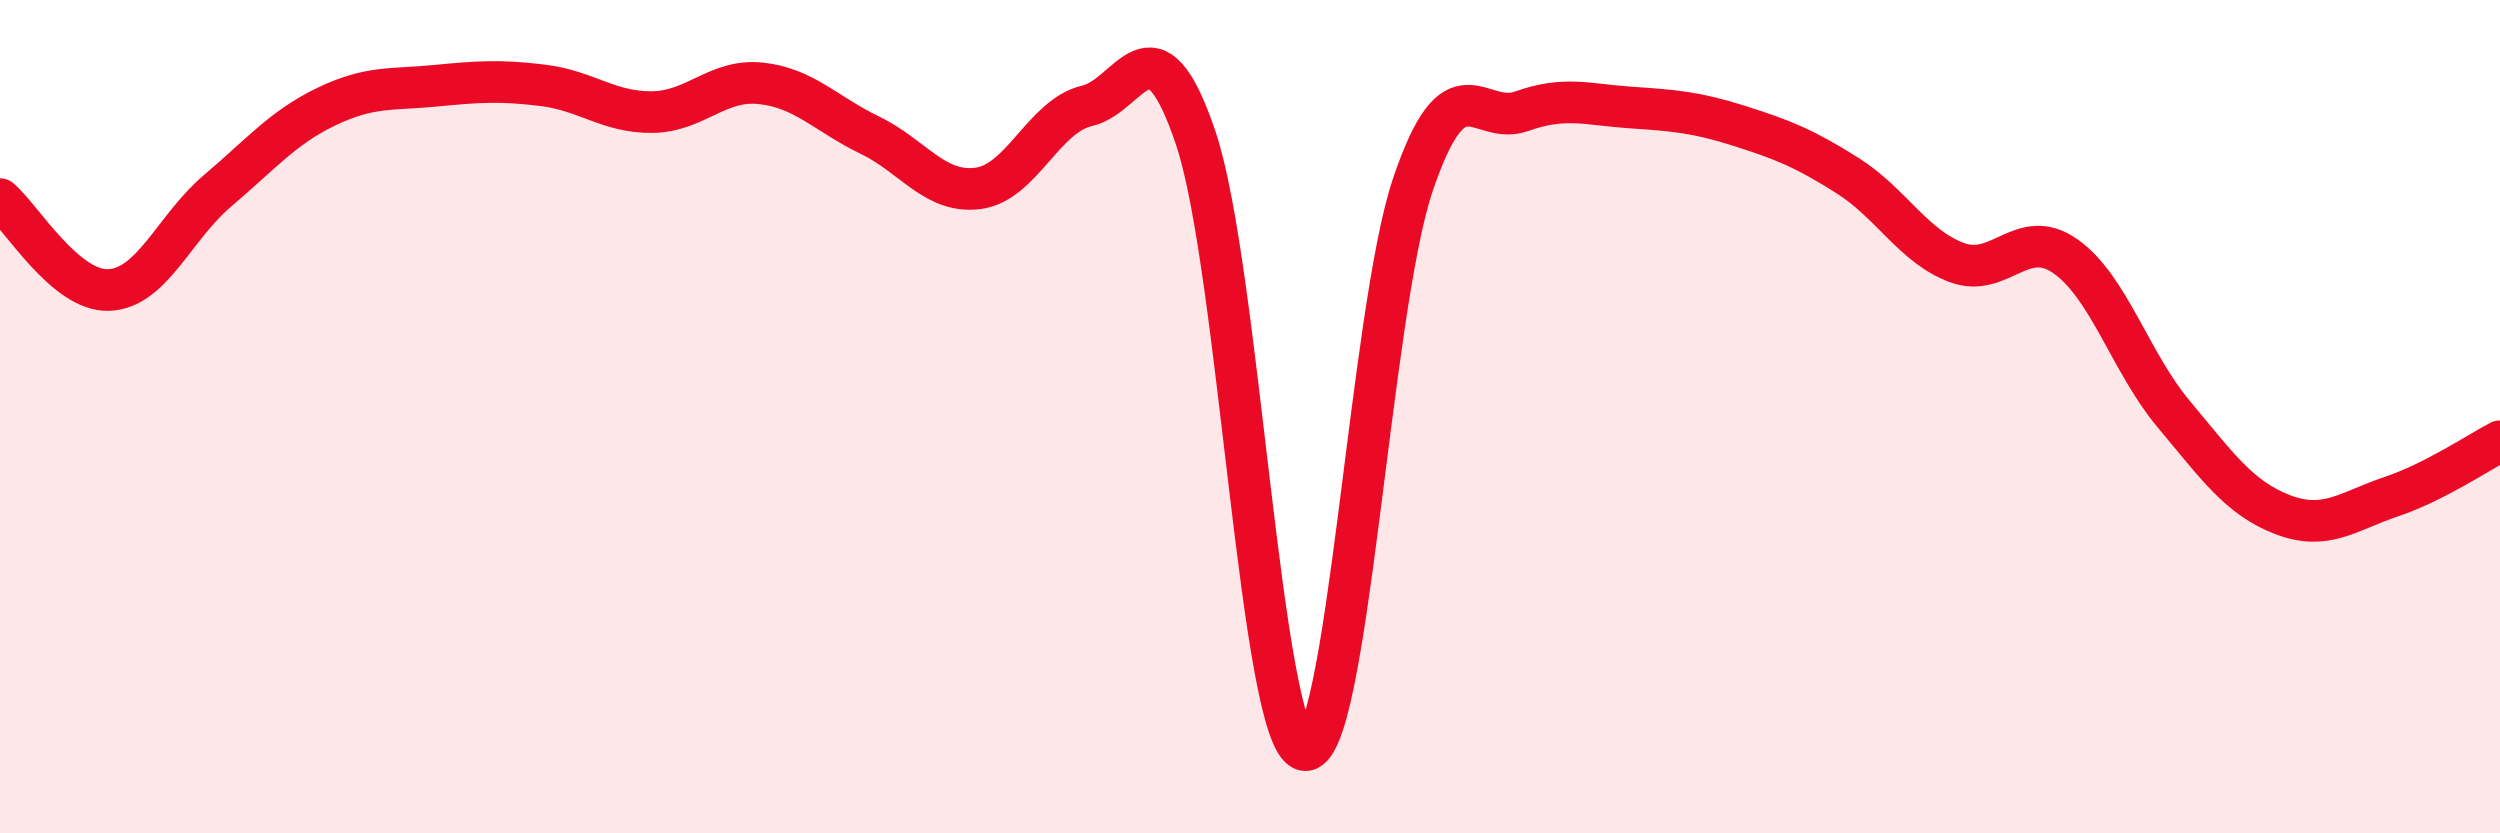 
    <svg width="60" height="20" viewBox="0 0 60 20" xmlns="http://www.w3.org/2000/svg">
      <path
        d="M 0,4.78 C 0.52,5.22 1.57,7 2.61,6.96 C 3.65,6.92 4.18,5.46 5.22,4.58 C 6.26,3.7 6.79,3.06 7.83,2.56 C 8.87,2.06 9.39,2.16 10.43,2.06 C 11.47,1.96 12,1.92 13.04,2.05 C 14.08,2.18 14.61,2.7 15.65,2.69 C 16.69,2.68 17.22,1.89 18.26,2 C 19.3,2.11 19.83,2.74 20.87,3.24 C 21.91,3.74 22.44,4.66 23.48,4.52 C 24.52,4.38 25.05,2.78 26.09,2.54 C 27.13,2.3 27.66,0.23 28.7,3.32 C 29.74,6.41 30.26,17.78 31.3,18 C 32.34,18.22 32.87,7.5 33.91,4.43 C 34.95,1.36 35.48,3.04 36.52,2.67 C 37.56,2.3 38.09,2.51 39.13,2.58 C 40.17,2.65 40.7,2.69 41.74,3.02 C 42.78,3.35 43.31,3.56 44.35,4.22 C 45.39,4.88 45.92,5.91 46.96,6.3 C 48,6.69 48.53,5.42 49.57,6.15 C 50.61,6.88 51.13,8.7 52.17,9.94 C 53.21,11.18 53.74,11.95 54.78,12.35 C 55.82,12.75 56.35,12.27 57.39,11.92 C 58.43,11.57 59.48,10.86 60,10.59L60 20L0 20Z"
        fill="#EB0A25"
        opacity="0.1"
        stroke-linecap="round"
        stroke-linejoin="round"
      />
      <path
        d="M 0,4.78 C 0.52,5.22 1.57,7 2.61,6.96 C 3.65,6.92 4.18,5.46 5.22,4.58 C 6.26,3.7 6.79,3.06 7.83,2.56 C 8.87,2.06 9.39,2.16 10.43,2.06 C 11.47,1.96 12,1.92 13.04,2.05 C 14.08,2.18 14.61,2.7 15.65,2.69 C 16.69,2.68 17.22,1.89 18.26,2 C 19.3,2.11 19.83,2.74 20.87,3.24 C 21.91,3.74 22.44,4.66 23.48,4.52 C 24.52,4.38 25.05,2.78 26.09,2.54 C 27.13,2.3 27.66,0.23 28.7,3.32 C 29.74,6.41 30.26,17.78 31.3,18 C 32.34,18.22 32.87,7.5 33.91,4.43 C 34.95,1.36 35.48,3.04 36.52,2.67 C 37.56,2.3 38.09,2.51 39.13,2.58 C 40.17,2.65 40.7,2.69 41.74,3.02 C 42.78,3.35 43.31,3.56 44.35,4.22 C 45.39,4.88 45.92,5.91 46.96,6.3 C 48,6.69 48.53,5.42 49.57,6.15 C 50.61,6.88 51.13,8.7 52.17,9.94 C 53.21,11.18 53.74,11.95 54.78,12.35 C 55.82,12.75 56.35,12.27 57.39,11.92 C 58.43,11.57 59.48,10.86 60,10.59"
        stroke="#EB0A25"
        stroke-width="1"
        fill="none"
        stroke-linecap="round"
        stroke-linejoin="round"
      />
    </svg>
  